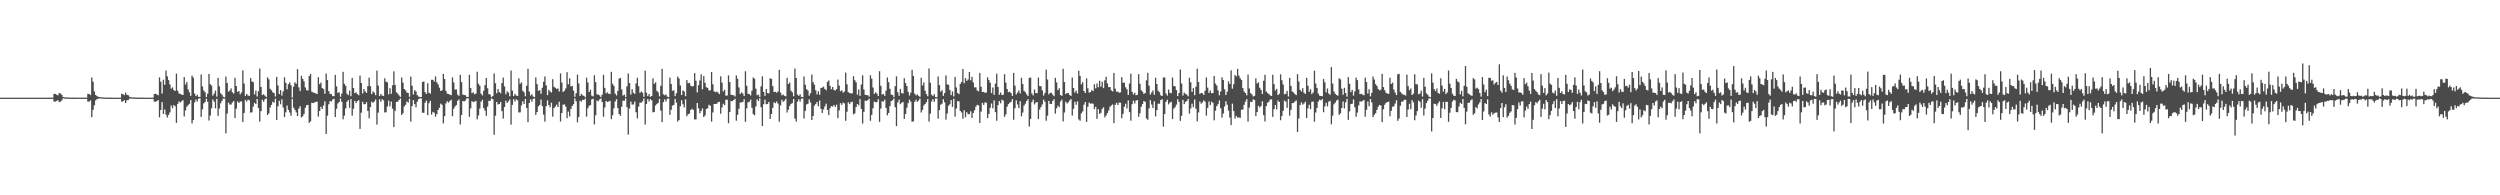 <?xml version="1.0" encoding="UTF-8"?>
<svg xmlns="http://www.w3.org/2000/svg" width="1920" height="150">
  <path d="M0 74.996h1v1.000H0zM1 74.995h1v1.000H1zM2 74.995h1v1.000H2zM3 74.996h1v1.000H3zM4 74.996h1v1.000H4zM5 74.995h1v1.000H5zM6 74.996h1v1.000H6zM7 74.995h1v1.000H7zM8 74.995h1v1.000H8zM9 74.995h1v1.000H9zM10 74.996h1v1.000H10zM11 74.996h1v1.000H11zM12 74.996h1v1.000H12zM13 74.995h1v1.000H13zM14 74.996h1v1.000H14zM15 74.995h1v1.000H15zM16 74.995h1v1.000H16zM17 74.996h1v1.000H17zM18 74.995h1v1.000H18zM19 74.995h1v1.000H19zM20 74.995h1v1.000H20zM21 74.996h1v1.000H21zM22 74.996h1v1.000H22zM23 74.996h1v1.000H23zM24 74.995h1v1.000H24zM25 74.993h1v1.000H25zM26 74.992h1v1.000H26zM27 74.992h1v1.000H27zM28 74.992h1v1.000H28zM29 74.991h1v1.000H29zM30 74.992h1v1.000H30zM31 74.993h1v1.000H31zM32 74.992h1v1.000H32zM33 74.991h1v1.000H33zM34 74.992h1v1.000H34zM35 74.991h1v1.000H35zM36 74.989h1v1.000H36zM37 74.993h1v1.000H37zM38 74.990h1v1.000H38zM39 74.990h1v1.000H39zM40 74.992h1v1.000H40zM41 72.065h1v5.909H41zM42 72.143h1v5.907H42zM43 72.696h1v4.891H43zM44 73.238h1v3.672H44zM45 71.348h1v7.081H45zM46 71.898h1v6.145H46zM47 72.757h1v4.359H47zM48 74.467h1v1.073H48zM49 74.712h1v1.000H49zM50 74.817h1v1.000H50zM51 74.871h1v1.000H51zM52 74.904h1v1.000H52zM53 74.933h1v1.000H53zM54 74.952h1v1.000H54zM55 74.964h1v1.000H55zM56 74.973h1v1.000H56zM57 74.978h1v1.000H57zM58 74.981h1v1.000H58zM59 74.986h1v1.000H59zM60 74.990h1v1.000H60zM61 74.991h1v1.000H61zM62 74.992h1v1.000H62zM63 74.992h1v1.000H63zM64 74.992h1v1.000H64zM65 74.992h1v1.000H65zM66 74.992h1v1.000H66zM67 72.054h1v6.007H67zM68 72.176h1v5.830H68zM69 73.020h1v4.101H69zM70 59.483h1v30.516H70zM71 62.754h1v21.612H71zM72 70.203h1v10.709H72zM73 72.910h1v4.190H73zM74 73.830h1v2.279H74zM75 74.357h1v1.466H75zM76 74.497h1v1.000H76zM77 74.709h1v1.000H77zM78 74.752h1v1.000H78zM79 74.848h1v1.000H79zM80 74.896h1v1.000H80zM81 74.933h1v1.000H81zM82 74.955h1v1.000H82zM83 74.964h1v1.000H83zM84 74.975h1v1.000H84zM85 74.979h1v1.000H85zM86 74.987h1v1.000H86zM87 74.990h1v1.000H87zM88 74.989h1v1.000H88zM89 74.991h1v1.000H89zM90 74.990h1v1.000H90zM91 74.991h1v1.000H91zM92 74.992h1v1.000H92zM93 72.002h1v6.114H93zM94 72.361h1v5.484H94zM95 73.118h1v3.829H95zM96 71.142h1v8.005H96zM97 72.843h1v4.178H97zM98 73.124h1v3.707H98zM99 74.294h1v1.449H99zM100 74.670h1v1.000H100zM101 74.772h1v1.000H101zM102 74.832h1v1.000H102zM103 74.873h1v1.000H103zM104 74.913h1v1.000H104zM105 74.944h1v1.000H105zM106 74.960h1v1.000H106zM107 74.967h1v1.000H107zM108 74.975h1v1.000H108zM109 74.980h1v1.000H109zM110 74.985h1v1.000H110zM111 74.988h1v1.000H111zM112 74.991h1v1.000H112zM113 74.991h1v1.000H113zM114 74.991h1v1.000H114zM115 74.991h1v1.000H115zM116 74.991h1v1.000H116zM117 74.990h1v1.000H117zM118 72.244h1v5.800H118zM119 71.995h1v6.122H119zM120 72.542h1v5.110H120zM121 73.145h1v3.725H121zM122 59.407h1v30.691H122zM123 62.740h1v21.728H123zM124 71.826h1v6.600H124zM125 61.186h1v26.374H125zM126 65.081h1v19.029H126zM127 54.204h1v33.877H127zM128 58.609h1v31.666H128zM129 61.542h1v26.742H129zM130 64.810h1v21.464H130zM131 68.034h1v12.973H131zM132 67.102h1v15.922H132zM133 69.175h1v11.534H133zM134 69.889h1v11.702H134zM135 56.550h1v37.792H135zM136 69.635h1v10.176H136zM137 71.724h1v6.178H137zM138 72.106h1v6.704H138zM139 72.635h1v5.075H139zM140 72.939h1v3.958H140zM141 59.164h1v30.279H141zM142 64.928h1v19.854H142zM143 63.071h1v18.839H143zM144 68.635h1v12.171H144zM145 70.929h1v8.771H145zM146 73.618h1v3.179H146zM147 58.042h1v36.779H147zM148 59.637h1v32.587H148zM149 71.818h1v6.883H149zM150 73.758h1v2.735H150zM151 72.802h1v5.211H151zM152 74.341h1v1.432H152zM153 74.462h1v1.000H153zM154 57.252h1v32.574H154zM155 66.373h1v17.628H155zM156 69.471h1v9.935H156zM157 70.798h1v7.653H157zM158 74.429h1v1.358H158zM159 71.863h1v6.207H159zM160 56.794h1v35.751H160zM161 64.640h1v24.130H161zM162 65.728h1v17.478H162zM163 73.466h1v2.997H163zM164 71.869h1v6.270H164zM165 69.600h1v13.581H165zM166 74.171h1v1.716H166zM167 59.807h1v29.174H167zM168 66.286h1v17.069H168zM169 71.601h1v7.770H169zM170 72.713h1v4.770H170zM171 74.287h1v1.394H171zM172 74.771h1v1.000H172zM173 58.847h1v43.536H173zM174 63.726h1v23.517H174zM175 70.420h1v8.429H175zM176 69.539h1v10.749H176zM177 67.905h1v12.401H177zM178 70.842h1v7.917H178zM179 71.821h1v5.790H179zM180 59.743h1v30.930H180zM181 66.078h1v17.360H181zM182 70.549h1v7.454H182zM183 69.890h1v9.167H183zM184 72.417h1v5.557H184zM185 70.963h1v6.916H185zM186 54.063h1v39.687H186zM187 64.130h1v22.610H187zM188 73.615h1v3.128H188zM189 72.147h1v5.905H189zM190 73.306h1v3.178H190zM191 73.655h1v3.406H191zM192 59.938h1v26.529H192zM193 62.642h1v23.640H193zM194 63.085h1v18.767H194zM195 72.435h1v6.588H195zM196 69.602h1v10.300H196zM197 74.099h1v1.887H197zM198 69.998h1v12.999H198zM199 52.630h1v40.738H199zM200 66.788h1v18.597H200zM201 73.017h1v3.625H201zM202 72.399h1v5.787H202zM203 73.448h1v2.792H203zM204 74.586h1v1.000H204zM205 59.413h1v28.918H205zM206 60.919h1v26.171H206zM207 68.201h1v14.370H207zM208 69.333h1v11.236H208zM209 70.920h1v7.198H209zM210 71.489h1v7.357H210zM211 74.138h1v1.674H211zM212 59.051h1v33.129H212zM213 65.600h1v16.080H213zM214 72.250h1v5.177H214zM215 69.214h1v10.934H215zM216 73.349h1v2.932H216zM217 70.143h1v12.384H217zM218 59.338h1v30.563H218zM219 63.615h1v22.727H219zM220 68.612h1v12.450H220zM221 64.617h1v19.814H221zM222 63.297h1v23.094H222zM223 65.486h1v23.434H223zM224 74.923h1v1.000H224zM225 66.546h1v16.154H225zM226 63.243h1v21.152H226zM227 64.291h1v21.984H227zM228 53.083h1v36.068H228zM229 67.103h1v16.307H229zM230 69.915h1v11.646H230zM231 58.220h1v32.004H231zM232 60.561h1v28.719H232zM233 62.402h1v25.115H233zM234 67.103h1v15.665H234zM235 69.284h1v11.533H235zM236 69.454h1v11.136H236zM237 58.437h1v35.940H237zM238 56.810h1v36.384H238zM239 70.370h1v8.559H239zM240 71.007h1v8.153H240zM241 71.346h1v7.387H241zM242 71.682h1v6.568H242zM243 72.256h1v5.834H243zM244 59.269h1v30.288H244zM245 64.594h1v20.667H245zM246 63.399h1v18.596H246zM247 67.626h1v16.045H247zM248 68.454h1v12.574H248zM249 71.963h1v5.914H249zM250 56.467h1v46.380H250zM251 61.477h1v27.391H251zM252 69.998h1v10.084H252zM253 72.068h1v5.530H253zM254 72.295h1v5.696H254zM255 73.766h1v2.750H255zM256 73.865h1v1.998H256zM257 57.551h1v32.305H257zM258 66.315h1v17.174H258zM259 71.332h1v8.151H259zM260 70.897h1v7.483H260zM261 74.278h1v1.390H261zM262 71.859h1v6.358H262zM263 55.120h1v36.459H263zM264 64.373h1v24.417H264zM265 65.874h1v17.358H265zM266 71.912h1v6.214H266zM267 73.051h1v3.878H267zM268 69.652h1v13.185H268zM269 73.905h1v2.113H269zM270 59.868h1v28.975H270zM271 67.569h1v15.977H271zM272 71.595h1v5.877H272zM273 70.907h1v8.253H273zM274 72.222h1v5.399H274zM275 73.190h1v3.764H275zM276 58.075h1v40.935H276zM277 63.735h1v22.775H277zM278 71.775h1v6.405H278zM279 68.338h1v11.807H279zM280 70.308h1v9.632H280zM281 71.304h1v7.199H281zM282 66.138h1v19.070H282zM283 59.590h1v31.279H283zM284 66.229h1v15.997H284zM285 72.223h1v5.836H285zM286 70.178h1v8.784H286zM287 71.103h1v6.901H287zM288 73.110h1v3.301H288zM289 54.205h1v41.474H289zM290 65.742h1v20.745H290zM291 73.780h1v2.435H291zM292 72.216h1v5.835H292zM293 73.380h1v2.790H293zM294 73.737h1v3.306H294zM295 60.128h1v26.219H295zM296 62.719h1v23.543H296zM297 63.243h1v18.504H297zM298 72.440h1v4.815H298zM299 67.715h1v14.018H299zM300 72.046h1v5.977H300zM301 65.466h1v18.013H301zM302 54.778h1v42.860H302zM303 65.339h1v19.779H303zM304 70.902h1v7.369H304zM305 71.845h1v6.261H305zM306 73.275h1v3.554H306zM307 74.379h1v1.226H307zM308 59.512h1v28.779H308zM309 63.432h1v23.531H309zM310 68.353h1v13.411H310zM311 69.380h1v11.097H311zM312 71.060h1v6.844H312zM313 71.446h1v7.338H313zM314 74.345h1v1.436H314zM315 58.759h1v34.617H315zM316 65.836h1v15.623H316zM317 72.547h1v4.302H317zM318 69.298h1v10.685H318zM319 70.238h1v12.208H319zM320 73.048h1v5.022H320zM321 74.138h1v1.975H321zM322 74.548h1v1.000H322zM323 74.434h1v1.036H323zM324 63.034h1v23.545H324zM325 62.522h1v24.090H325zM326 70.746h1v8.140H326zM327 72.164h1v5.092H327zM328 63.920h1v24.479H328zM329 71.145h1v8.129H329zM330 71.899h1v5.539H330zM331 61.249h1v26.780H331zM332 61.267h1v24.630H332zM333 62.624h1v23.951H333zM334 58.690h1v30.979H334zM335 63.206h1v24.466H335zM336 64.767h1v19.689H336zM337 67.339h1v15.421H337zM338 69.891h1v9.728H338zM339 69.267h1v11.205H339zM340 56.712h1v38.073H340zM341 60.692h1v28.524H341zM342 69.719h1v9.695H342zM343 71.899h1v5.849H343zM344 72.194h1v6.575H344zM345 72.721h1v4.885H345zM346 73.109h1v3.467H346zM347 59.420h1v29.846H347zM348 63.273h1v20.266H348zM349 68.838h1v12.909H349zM350 68.731h1v11.945H350zM351 72.719h1v4.670H351zM352 73.583h1v2.779H352zM353 57.463h1v38.125H353zM354 63.082h1v25.221H354zM355 72.675h1v4.897H355zM356 72.932h1v5.004H356zM357 73.185h1v3.994H357zM358 74.405h1v1.174H358zM359 74.448h1v1.000H359zM360 57.449h1v32.267H360zM361 67.567h1v15.676H361zM362 71.599h1v6.195H362zM363 70.880h1v7.548H363zM364 72.401h1v5.653H364zM365 71.876h1v5.604H365zM366 55.085h1v36.543H366zM367 64.301h1v24.374H367zM368 65.775h1v17.571H368zM369 71.944h1v6.104H369zM370 73.270h1v3.367H370zM371 69.692h1v13.324H371zM372 65.415h1v19.568H372zM373 59.841h1v29.126H373zM374 67.774h1v14.112H374zM375 72.225h1v5.180H375zM376 72.640h1v4.751H376zM377 74.586h1v1.000H377zM378 73.703h1v2.529H378zM379 56.357h1v47.185H379zM380 63.933h1v24.928H380zM381 71.617h1v6.730H381zM382 68.341h1v11.947H382zM383 70.730h1v9.138H383zM384 71.701h1v6.680H384zM385 63.803h1v21.562H385zM386 59.593h1v31.476H386zM387 66.341h1v15.856H387zM388 72.417h1v4.903H388zM389 70.197h1v8.936H389zM390 71.101h1v6.771H390zM391 73.954h1v2.429H391zM392 54.178h1v41.570H392zM393 69.571h1v10.962H393zM394 73.802h1v2.361H394zM395 72.143h1v5.903H395zM396 73.391h1v2.824H396zM397 73.695h1v3.367H397zM398 60.100h1v26.261H398zM399 64.373h1v21.894H399zM400 63.277h1v17.727H400zM401 69.669h1v8.179H401zM402 70.870h1v8.958H402zM403 73.994h1v1.997H403zM404 65.850h1v17.039H404zM405 52.805h1v41.036H405zM406 70.298h1v8.823H406zM407 73.393h1v2.895H407zM408 72.367h1v5.775H408zM409 74.148h1v1.757H409zM410 74.553h1v1.000H410zM411 59.504h1v28.783H411zM412 64.621h1v21.469H412zM413 69.723h1v12.007H413zM414 69.292h1v11.298H414zM415 72.047h1v4.407H415zM416 67.373h1v14.100H416zM417 62.769h1v25.255H417zM418 58.742h1v34.655H418zM419 65.532h1v16.013H419zM420 73.059h1v4.069H420zM421 68.959h1v11.704H421zM422 70.221h1v12.139H422zM423 71.046h1v7.819H423zM424 60.849h1v28.736H424zM425 66.591h1v16.460H425zM426 67.452h1v14.436H426zM427 68.264h1v12.058H427zM428 67.935h1v14.220H428zM429 70.230h1v7.904H429zM430 56.333h1v36.950H430zM431 63.392h1v23.433H431zM432 70.630h1v9.750H432zM433 69.683h1v10.497H433zM434 67.870h1v14.012H434zM435 55.409h1v35.351H435zM436 64.724h1v20.967H436zM437 60.113h1v29.285H437zM438 66.334h1v17.288H438zM439 65.973h1v15.392H439zM440 69.515h1v10.497H440zM441 74.336h1v1.163H441zM442 71.535h1v6.344H442zM443 57.356h1v36.599H443zM444 64.091h1v25.822H444zM445 73.684h1v3.630H445zM446 72.103h1v5.919H446zM447 73.238h1v3.374H447zM448 73.687h1v3.107H448zM449 74.686h1v1.000H449zM450 59.642h1v29.904H450zM451 63.312h1v19.829H451zM452 70.660h1v10.603H452zM453 68.924h1v11.756H453zM454 73.426h1v2.929H454zM455 74.033h1v1.827H455zM456 57.756h1v37.767H456zM457 63.061h1v25.441H457zM458 72.404h1v4.773H458zM459 72.652h1v5.161H459zM460 73.263h1v3.120H460zM461 74.610h1v1.000H461zM462 72.653h1v5.728H462zM463 57.490h1v32.188H463zM464 67.462h1v15.055H464zM465 71.745h1v5.787H465zM466 70.918h1v7.406H466zM467 71.977h1v6.027H467zM468 72.220h1v5.183H468zM469 55.150h1v36.401H469zM470 64.314h1v24.234H470zM471 65.923h1v17.249H471zM472 71.920h1v6.023H472zM473 73.316h1v2.863H473zM474 69.770h1v13.228H474zM475 60.349h1v27.214H475zM476 59.867h1v29.092H476zM477 68.690h1v13.295H477zM478 73.352h1v4.017H478zM479 72.719h1v4.654H479zM480 74.587h1v1.000H480zM481 66.344h1v15.944H481zM482 56.446h1v46.975H482zM483 63.745h1v19.661H483zM484 72.666h1v5.347H484zM485 68.530h1v11.784H485zM486 71.237h1v8.989H486zM487 72.160h1v5.831H487zM488 64.097h1v22.143H488zM489 59.698h1v31.228H489zM490 66.188h1v15.680H490zM491 71.314h1v7.446H491zM492 70.263h1v8.643H492zM493 71.177h1v6.655H493zM494 74.357h1v1.287H494zM495 54.266h1v41.375H495zM496 71.151h1v8.694H496zM497 73.819h1v2.289H497zM498 72.225h1v5.713H498zM499 74.341h1v1.807H499zM500 73.705h1v3.355H500zM501 60.182h1v26.157H501zM502 64.361h1v21.550H502zM503 63.208h1v17.767H503zM504 69.718h1v10.078H504zM505 70.841h1v8.170H505zM506 74.003h1v1.947H506zM507 65.913h1v19.022H507zM508 52.882h1v40.939H508zM509 72.454h1v6.001H509zM510 73.214h1v3.135H510zM511 72.485h1v5.512H511zM512 74.206h1v1.617H512zM513 74.661h1v1.000H513zM514 59.589h1v28.649H514zM515 64.482h1v19.855H515zM516 69.662h1v11.493H516zM517 69.370h1v11.222H517zM518 73.873h1v2.107H518zM519 71.552h1v7.274H519zM520 58.832h1v34.496H520zM521 60.314h1v31.898H521zM522 65.599h1v15.953H522zM523 72.944h1v4.010H523zM524 69.414h1v10.659H524zM525 70.259h1v12.232H525zM526 73.895h1v2.390H526zM527 61.487h1v27.784H527zM528 63.876h1v23.869H528zM529 63.593h1v23.677H529zM530 65.722h1v18.783H530zM531 66.414h1v17.141H531zM532 66.168h1v18.230H532zM533 56.131h1v35.672H533zM534 61.988h1v29.648H534zM535 70.974h1v8.113H535zM536 65.490h1v17.694H536zM537 61.772h1v25.233H537zM538 57.078h1v28.141H538zM539 68.562h1v14.726H539zM540 58.430h1v31.429H540zM541 63.608h1v25.071H541zM542 67.010h1v16.699H542zM543 67.469h1v15.644H543zM544 69.419h1v11.048H544zM545 69.388h1v11.840H545zM546 55.264h1v38.146H546zM547 64.703h1v21.670H547zM548 70.198h1v9.724H548zM549 70.763h1v9.127H549zM550 70.330h1v9.314H550zM551 71.090h1v7.413H551zM552 72.317h1v5.878H552zM553 58.600h1v28.741H553zM554 63.469h1v19.136H554zM555 70.233h1v9.438H555zM556 68.925h1v11.856H556zM557 73.456h1v3.158H557zM558 73.312h1v3.293H558zM559 57.844h1v36.844H559zM560 63.035h1v22.951H560zM561 72.734h1v4.772H561zM562 73.029h1v4.670H562zM563 73.172h1v3.612H563zM564 74.111h1v1.789H564zM565 57.944h1v34.763H565zM566 60.425h1v27.812H566zM567 67.144h1v16.432H567zM568 72.206h1v6.561H568zM569 70.911h1v7.674H569zM570 71.851h1v6.494H570zM571 73.773h1v2.401H571zM572 54.727h1v38.794H572zM573 65.821h1v17.389H573zM574 71.972h1v6.675H574zM575 72.333h1v5.750H575zM576 73.279h1v3.250H576zM577 69.576h1v13.202H577zM578 59.550h1v28.079H578zM579 60.417h1v28.164H579zM580 68.113h1v13.673H580zM581 73.115h1v3.171H581zM582 72.671h1v4.957H582zM583 74.465h1v1.015H583zM584 66.281h1v16.035H584zM585 58.635h1v38.135H585zM586 70.544h1v9.537H586zM587 73.603h1v2.965H587zM588 68.361h1v11.728H588zM589 71.450h1v8.376H589zM590 71.752h1v6.461H590zM591 60.115h1v31.217H591zM592 60.627h1v26.940H592zM593 66.145h1v16.694H593zM594 70.647h1v7.941H594zM595 70.518h1v8.734H595zM596 71.205h1v6.773H596zM597 70.267h1v9.314H597zM598 53.672h1v39.756H598zM599 71.041h1v9.967H599zM600 73.213h1v3.447H600zM601 72.548h1v5.650H601zM602 73.574h1v3.768H602zM603 74.008h1v1.846H603zM604 59.806h1v26.637H604zM605 64.502h1v19.738H605zM606 63.377h1v17.978H606zM607 69.666h1v10.123H607zM608 70.928h1v8.283H608zM609 73.948h1v2.091H609zM610 52.655h1v38.423H610zM611 59.856h1v33.517H611zM612 72.656h1v5.380H612zM613 73.641h1v2.582H613zM614 72.414h1v5.692H614zM615 74.445h1v1.352H615zM616 74.597h1v1.000H616zM617 58.728h1v32.359H617zM618 65.075h1v20.035H618zM619 68.526h1v11.695H619zM620 69.471h1v10.229H620zM621 73.468h1v2.880H621zM622 71.529h1v7.154H622zM623 57.316h1v34.846H623zM624 63.119h1v25.969H624zM625 65.095h1v16.037H625zM626 69.330h1v10.614H626zM627 72.432h1v5.867H627zM628 70.095h1v11.535H628zM629 72.746h1v4.430H629zM630 67.558h1v16.028H630zM631 67.302h1v19.492H631zM632 66.521h1v17.545H632zM633 68.288h1v13.435H633zM634 69.248h1v10.380H634zM635 62.863h1v21.581H635zM636 61.776h1v26.584H636zM637 65.915h1v17.233H637zM638 68.579h1v12.899H638zM639 66.833h1v15.027H639zM640 69.064h1v11.513H640zM641 69.513h1v12.582H641zM642 68.473h1v11.904H642zM643 61.056h1v29.701H643zM644 65.755h1v19.047H644zM645 70.063h1v9.165H645zM646 69.322h1v11.214H646zM647 71.161h1v7.616H647zM648 70.281h1v9.110H648zM649 55.762h1v37.019H649zM650 64.738h1v21.076H650zM651 70.739h1v7.775H651zM652 71.474h1v8.506H652zM653 71.724h1v6.825H653zM654 71.668h1v6.469H654zM655 58.524h1v29.260H655zM656 61.587h1v25.520H656zM657 63.161h1v19.083H657zM658 72.695h1v7.205H658zM659 68.711h1v12.253H659zM660 73.622h1v2.466H660zM661 64.932h1v18.695H661zM662 57.922h1v36.933H662zM663 68.700h1v17.183H663zM664 72.784h1v4.487H664zM665 72.997h1v4.562H665zM666 73.189h1v3.652H666zM667 74.167h1v1.607H667zM668 57.803h1v34.995H668zM669 60.413h1v27.826H669zM670 67.179h1v15.963H670zM671 72.076h1v5.944H671zM672 70.900h1v7.688H672zM673 71.887h1v6.497H673zM674 73.742h1v2.459H674zM675 54.691h1v38.884H675zM676 65.896h1v17.435H676zM677 72.563h1v5.242H677zM678 72.250h1v5.767H678zM679 73.636h1v2.888H679zM680 69.517h1v13.365H680zM681 59.490h1v29.108H681zM682 63.097h1v23.686H682zM683 68.175h1v13.343H683zM684 72.609h1v4.997H684zM685 72.966h1v4.086H685zM686 74.489h1v1.059H686zM687 66.184h1v16.140H687zM688 58.614h1v38.252H688zM689 70.825h1v7.861H689zM690 73.512h1v3.002H690zM691 68.296h1v11.755H691zM692 71.451h1v7.493H692zM693 71.825h1v6.436H693zM694 60.063h1v31.254H694zM695 63.794h1v23.766H695zM696 66.079h1v16.623H696zM697 70.457h1v8.767H697zM698 73.300h1v3.201H698zM699 71.138h1v7.012H699zM700 53.597h1v39.894H700zM701 58.341h1v34.826H701zM702 71.892h1v6.286H702zM703 73.263h1v3.337H703zM704 72.502h1v5.717H704zM705 73.565h1v3.716H705zM706 74.319h1v1.347H706zM707 59.751h1v26.692H707zM708 65.626h1v18.761H708zM709 63.284h1v17.766H709zM710 69.631h1v10.229H710zM711 72.233h1v6.222H711zM712 73.927h1v2.083H712zM713 52.587h1v40.791H713zM714 63.549h1v23.798H714zM715 72.722h1v5.220H715zM716 73.762h1v2.409H716zM717 72.299h1v5.945H717zM718 74.482h1v1.146H718zM719 74.638h1v1.000H719zM720 58.708h1v32.417H720zM721 65.340h1v19.256H721zM722 70.352h1v10.044H722zM723 69.365h1v10.241H723zM724 73.615h1v2.588H724zM725 71.458h1v7.140H725zM726 57.897h1v33.962H726zM727 64.784h1v22.418H727zM728 65.159h1v16.073H728zM729 69.172h1v10.889H729zM730 73.056h1v3.789H730zM731 70.240h1v11.857H731zM732 74.041h1v1.791H732zM733 59.102h1v30.435H733zM734 67.188h1v16.143H734zM735 71.463h1v6.179H735zM736 72.307h1v5.559H736zM737 64.403h1v20.792H737zM738 62.941h1v23.438H738zM739 52.999h1v38.181H739zM740 63.968h1v20.776H740zM741 59.956h1v30.105H741zM742 62.101h1v24.063H742zM743 61.102h1v26.647H743zM744 55.232h1v32.470H744zM745 61.672h1v23.842H745zM746 58.961h1v31.637H746zM747 63.346h1v23.403H747zM748 67.060h1v17.657H748zM749 67.097h1v14.799H749zM750 69.406h1v11.152H750zM751 70.177h1v10.745H751zM752 56.037h1v38.415H752zM753 66.643h1v19.142H753zM754 70.643h1v8.336H754zM755 70.490h1v10.077H755zM756 71.299h1v7.367H756zM757 70.965h1v7.902H757zM758 59.318h1v31.427H758zM759 61.527h1v25.965H759zM760 63.604h1v19.189H760zM761 71.493h1v8.030H761zM762 67.186h1v16.027H762zM763 72.861h1v4.174H763zM764 64.218h1v21.883H764zM765 56.588h1v36.114H765zM766 66.883h1v13.925H766zM767 72.768h1v4.828H767zM768 71.064h1v8.282H768zM769 73.024h1v3.531H769zM770 72.780h1v4.488H770zM771 56.994h1v32.708H771zM772 63.466h1v24.456H772zM773 68.408h1v13.513H773zM774 70.789h1v9.172H774zM775 70.413h1v8.502H775zM776 71.453h1v6.758H776zM777 73.674h1v2.462H777zM778 55.948h1v36.015H778zM779 65.795h1v17.353H779zM780 72.487h1v4.590H780zM781 71.032h1v9.258H781zM782 69.489h1v13.530H782zM783 71.778h1v5.928H783zM784 59.752h1v29.610H784zM785 64.569h1v21.897H785zM786 69.769h1v11.376H786zM787 70.814h1v8.815H787zM788 72.472h1v5.103H788zM789 73.798h1v2.392H789zM790 59.799h1v37.365H790zM791 59.536h1v31.889H791zM792 71.712h1v6.775H792zM793 73.285h1v3.281H793zM794 68.702h1v11.454H794zM795 71.433h1v7.413H795zM796 71.586h1v6.746H796zM797 59.586h1v31.927H797zM798 66.120h1v17.987H798zM799 66.276h1v15.936H799zM800 69.427h1v10.800H800zM801 73.434h1v3.050H801zM802 71.467h1v6.647H802zM803 53.502h1v39.246H803zM804 61.107h1v27.770H804zM805 72.514h1v5.017H805zM806 71.372h1v8.421H806zM807 71.207h1v8.702H807zM808 72.666h1v4.842H808zM809 73.883h1v2.282H809zM810 59.774h1v27.487H810zM811 63.271h1v19.906H811zM812 69.298h1v11.844H812zM813 67.797h1v14.476H813zM814 72.980h1v4.985H814zM815 73.650h1v2.836H815zM816 52.773h1v40.450H816zM817 63.036h1v23.411H817zM818 72.268h1v5.799H818zM819 71.381h1v8.123H819zM820 71.562h1v7.004H820zM821 72.919h1v4.216H821zM822 73.696h1v2.400H822zM823 59.528h1v29.236H823zM824 67.567h1v15.970H824zM825 71.134h1v7.046H825zM826 69.527h1v10.970H826zM827 71.776h1v6.093H827zM828 54.346h1v37.340H828zM829 58.329h1v34.379H829zM830 64.744h1v22.329H830zM831 63.160h1v22.460H831zM832 69.856h1v10.577H832zM833 71.381h1v6.975H833zM834 60.159h1v33.469H834zM835 67.823h1v14.157H835zM836 71.159h1v7.663H836zM837 70.658h1v8.977H837zM838 69.174h1v10.265H838zM839 69.987h1v9.674H839zM840 64.741h1v19.094H840zM841 67.900h1v14.133H841zM842 64.121h1v27.192H842zM843 67.014h1v16.873H843zM844 62.010h1v25.511H844zM845 66.507h1v20.120H845zM846 62.756h1v20.866H846zM847 67.620h1v14.830H847zM848 61.678h1v28.464H848zM849 59.006h1v29.690H849zM850 64.067h1v22.771H850zM851 66.952h1v17.900H851zM852 66.841h1v15.171H852zM853 69.379h1v11.635H853zM854 70.197h1v10.045H854zM855 56.001h1v38.549H855zM856 68.043h1v12.498H856zM857 70.420h1v8.606H857zM858 70.404h1v10.249H858zM859 71.224h1v7.528H859zM860 70.909h1v7.984H860zM861 59.230h1v31.606H861zM862 63.521h1v23.987H862zM863 63.510h1v18.467H863zM864 67.072h1v12.608H864zM865 68.597h1v14.727H865zM866 72.923h1v4.192H866zM867 64.159h1v21.970H867zM868 56.608h1v36.087H868zM869 70.537h1v9.494H869zM870 72.564h1v4.705H870zM871 71.209h1v8.252H871zM872 73.139h1v4.186H872zM873 72.742h1v4.097H873zM874 56.929h1v32.787H874zM875 64.286h1v22.731H875zM876 69.254h1v12.750H876zM877 70.385h1v9.537H877zM878 72.109h1v5.513H878zM879 71.491h1v6.757H879zM880 61.679h1v29.318H880zM881 55.911h1v36.083H881zM882 65.768h1v17.483H882zM883 72.645h1v4.313H883zM884 71.012h1v9.289H884zM885 69.481h1v13.535H885zM886 72.820h1v4.934H886zM887 59.681h1v29.691H887zM888 64.584h1v19.928H888zM889 69.728h1v9.927H889zM890 70.797h1v8.835H890zM891 73.164h1v3.680H891zM892 73.723h1v2.485H892zM893 59.492h1v37.772H893zM894 59.519h1v28.080H894zM895 71.774h1v6.469H895zM896 73.425h1v3.179H896zM897 68.704h1v11.493H897zM898 71.274h1v7.590H898zM899 71.642h1v6.521H899zM900 59.542h1v31.971H900zM901 66.066h1v17.334H901zM902 66.346h1v16.000H902zM903 69.198h1v11.197H903zM904 73.775h1v2.397H904zM905 71.407h1v6.872H905zM906 53.404h1v39.429H906zM907 64.097h1v24.818H907zM908 73.388h1v3.291H908zM909 71.109h1v8.878H909zM910 72.097h1v6.145H910zM911 72.662h1v4.846H911zM912 73.960h1v1.997H912zM913 59.711h1v27.576H913zM914 63.187h1v20.117H914zM915 70.626h1v9.012H915zM916 67.701h1v14.597H916zM917 73.109h1v3.290H917zM918 66.502h1v16.968H918zM919 52.777h1v40.459H919zM920 63.037h1v23.352H920zM921 72.072h1v5.888H921zM922 71.393h1v8.241H922zM923 71.577h1v7.050H923zM924 72.931h1v4.110H924zM925 69.637h1v8.449H925zM926 59.486h1v29.272H926zM927 67.311h1v15.514H927zM928 71.396h1v6.552H928zM929 69.469h1v11.263H929zM930 71.559h1v6.546H930zM931 71.399h1v7.612H931zM932 58.381h1v34.054H932zM933 64.201h1v20.846H933zM934 65.649h1v15.842H934zM935 69.440h1v10.535H935zM936 73.210h1v3.942H936zM937 70.318h1v12.785H937zM938 59.354h1v30.985H938zM939 61.426h1v25.773H939zM940 68.558h1v13.274H940zM941 72.945h1v4.841H941zM942 70.391h1v10.030H942zM943 62.462h1v22.544H943zM944 64.521h1v25.780H944zM945 53.959h1v42.116H945zM946 68.076h1v11.526H946zM947 64.653h1v20.663H947zM948 57.622h1v33.421H948zM949 58.679h1v30.378H949zM950 52.870h1v37.426H950zM951 58.085h1v32.066H951zM952 60.052h1v30.453H952zM953 61.463h1v22.796H953zM954 67.650h1v16.484H954zM955 70.262h1v10.218H955zM956 71.425h1v6.627H956zM957 73.208h1v2.951H957zM958 57.283h1v36.088H958zM959 67.999h1v14.615H959zM960 71.546h1v6.658H960zM961 72.510h1v5.870H961zM962 74.064h1v2.186H962zM963 73.578h1v3.314H963zM964 60.156h1v29.045H964zM965 64.077h1v21.988H965zM966 63.223h1v18.046H966zM967 67.378h1v15.144H967zM968 69.072h1v12.368H968zM969 72.191h1v5.579H969zM970 62.023h1v26.434H970zM971 57.461h1v35.839H971zM972 70.316h1v11.191H972zM973 71.354h1v7.535H973zM974 72.260h1v5.828H974zM975 73.233h1v3.243H975zM976 73.724h1v2.508H976zM977 57.453h1v32.276H977zM978 64.594h1v19.250H978zM979 69.457h1v11.162H979zM980 68.217h1v15.727H980zM981 73.005h1v4.154H981zM982 71.995h1v6.350H982zM983 57.089h1v35.286H983zM984 61.610h1v27.406H984zM985 64.853h1v20.255H985zM986 72.364h1v4.905H986zM987 71.970h1v6.067H987zM988 69.752h1v13.070H988zM989 74.095h1v1.873H989zM990 59.792h1v29.047H990zM991 65.980h1v18.411H991zM992 70.298h1v8.887H992zM993 71.005h1v8.046H993zM994 72.258h1v5.744H994zM995 73.065h1v4.071H995zM996 56.930h1v44.507H996zM997 62.621h1v28.400H997zM998 68.933h1v11.762H998zM999 70.252h1v8.355H999zM1000 67.683h1v12.660H1000zM1001 71.186h1v8.324H1001zM1002 72.142h1v6.006H1002zM1003 59.812h1v30.842H1003zM1004 65.848h1v17.315H1004zM1005 70.460h1v9.950H1005zM1006 68.499h1v15.312H1006zM1007 72.259h1v5.932H1007zM1008 71.027h1v7.007H1008zM1009 54.265h1v39.239H1009zM1010 64.140h1v22.309H1010zM1011 67.543h1v15.312H1011zM1012 71.862h1v6.151H1012zM1013 73.471h1v3.114H1013zM1014 73.704h1v3.407H1014zM1015 73.949h1v2.132H1015zM1016 60.722h1v25.486H1016zM1017 63.228h1v18.472H1017zM1018 70.895h1v8.057H1018zM1019 67.932h1v13.772H1019zM1020 71.816h1v6.254H1020zM1021 72.753h1v4.667H1021zM1022 51.553h1v43.923H1022zM1023 64.231h1v24.625H1023zM1024 70.261h1v9.843H1024zM1025 72.058h1v6.814H1025zM1026 72.931h1v4.263H1026zM1027 73.479h1v3.036H1027zM1028 60.088h1v28.072H1028zM1029 60.905h1v26.067H1029zM1030 68.079h1v14.872H1030zM1031 72.748h1v5.157H1031zM1032 67.362h1v15.887H1032zM1033 71.480h1v7.094H1033zM1034 74.212h1v1.694H1034zM1035 59.163h1v32.867H1035zM1036 64.354h1v21.200H1036zM1037 70.741h1v9.201H1037zM1038 68.993h1v10.717H1038zM1039 73.444h1v2.970H1039zM1040 70.214h1v12.171H1040zM1041 59.656h1v29.983H1041zM1042 61.535h1v24.939H1042zM1043 68.690h1v12.238H1043zM1044 72.363h1v5.469H1044zM1045 72.006h1v6.067H1045zM1046 72.678h1v4.853H1046zM1047 73.226h1v3.522H1047zM1048 59.598h1v29.998H1048zM1049 63.029h1v21.331H1049zM1050 71.837h1v6.194H1050zM1051 68.497h1v13.120H1051zM1052 73.995h1v2.026H1052zM1053 71.372h1v7.293H1053zM1054 58.739h1v31.218H1054zM1055 61.070h1v27.167H1055zM1056 64.633h1v22.292H1056zM1057 65.965h1v18.424H1057zM1058 68.351h1v13.611H1058zM1059 69.444h1v11.151H1059zM1060 68.880h1v12.183H1060zM1061 56.733h1v37.052H1061zM1062 66.886h1v17.050H1062zM1063 69.286h1v11.159H1063zM1064 71.212h1v7.784H1064zM1065 71.837h1v6.551H1065zM1066 72.165h1v5.807H1066zM1067 59.698h1v29.610H1067zM1068 64.458h1v20.662H1068zM1069 63.470h1v18.576H1069zM1070 68.822h1v12.738H1070zM1071 71.097h1v8.433H1071zM1072 73.009h1v3.988H1072zM1073 57.073h1v35.725H1073zM1074 56.655h1v34.366H1074zM1075 70.575h1v10.693H1075zM1076 71.764h1v6.339H1076zM1077 72.541h1v5.458H1077zM1078 72.870h1v3.788H1078zM1079 73.375h1v3.271H1079zM1080 57.366h1v32.465H1080zM1081 66.129h1v17.980H1081zM1082 69.273h1v10.371H1082zM1083 67.923h1v16.014H1083zM1084 72.978h1v3.901H1084zM1085 71.824h1v6.775H1085zM1086 57.014h1v35.359H1086zM1087 64.591h1v24.149H1087zM1088 64.827h1v20.528H1088zM1089 72.326h1v4.955H1089zM1090 71.893h1v6.300H1090zM1091 69.614h1v13.140H1091zM1092 74.128h1v2.018H1092zM1093 59.813h1v28.915H1093zM1094 66.547h1v16.876H1094zM1095 71.681h1v7.544H1095zM1096 72.683h1v4.710H1096zM1097 74.194h1v1.445H1097zM1098 74.624h1v1.000H1098zM1099 56.391h1v44.586H1099zM1100 63.418h1v27.244H1100zM1101 68.456h1v11.216H1101zM1102 69.974h1v9.972H1102zM1103 67.930h1v13.341H1103zM1104 71.334h1v7.981H1104zM1105 72.063h1v5.735H1105zM1106 60.086h1v30.509H1106zM1107 65.751h1v17.443H1107zM1108 70.404h1v7.863H1108zM1109 68.266h1v15.616H1109zM1110 72.251h1v5.916H1110zM1111 70.907h1v7.304H1111zM1112 54.183h1v39.374H1112zM1113 64.237h1v22.367H1113zM1114 67.518h1v15.329H1114zM1115 71.937h1v6.109H1115zM1116 73.493h1v3.103H1116zM1117 73.722h1v3.372H1117zM1118 60.595h1v25.472H1118zM1119 62.545h1v23.675H1119zM1120 63.303h1v18.537H1120zM1121 72.466h1v6.481H1121zM1122 69.744h1v10.085H1122zM1123 73.975h1v2.047H1123zM1124 65.897h1v16.958H1124zM1125 50.737h1v44.760H1125zM1126 66.549h1v19.151H1126zM1127 71.661h1v7.288H1127zM1128 72.433h1v6.487H1128zM1129 73.185h1v3.942H1129zM1130 73.605h1v2.639H1130zM1131 60.015h1v28.164H1131zM1132 60.977h1v26.074H1132zM1133 68.035h1v14.186H1133zM1134 67.338h1v15.915H1134zM1135 68.504h1v11.743H1135zM1136 71.422h1v7.146H1136zM1137 74.166h1v1.859H1137zM1138 59.168h1v32.924H1138zM1139 64.851h1v20.735H1139zM1140 70.783h1v8.436H1140zM1141 68.908h1v10.978H1141zM1142 73.833h1v2.458H1142zM1143 59.741h1v28.177H1143zM1144 59.869h1v29.682H1144zM1145 62.022h1v24.264H1145zM1146 61.623h1v26.499H1146zM1147 64.879h1v22.148H1147zM1148 63.569h1v22.979H1148zM1149 62.902h1v23.494H1149zM1150 65.355h1v24.796H1150zM1151 49.386h1v44.287H1151zM1152 69.517h1v13.573H1152zM1153 71.201h1v7.891H1153zM1154 57.835h1v32.116H1154zM1155 67.576h1v14.853H1155zM1156 70.666h1v9.407H1156zM1157 58.799h1v31.539H1157zM1158 61.589h1v27.401H1158zM1159 64.209h1v22.433H1159zM1160 65.898h1v19.651H1160zM1161 68.593h1v12.134H1161zM1162 69.174h1v11.721H1162zM1163 55.957h1v39.692H1163zM1164 59.561h1v30.960H1164zM1165 67.926h1v15.964H1165zM1166 70.958h1v7.721H1166zM1167 71.003h1v10.034H1167zM1168 71.439h1v6.537H1168zM1169 72.741h1v5.036H1169zM1170 59.994h1v30.105H1170zM1171 64.653h1v20.306H1171zM1172 63.474h1v18.331H1172zM1173 66.239h1v17.313H1173zM1174 69.469h1v10.456H1174zM1175 72.111h1v5.900H1175zM1176 56.058h1v42.991H1176zM1177 61.828h1v30.181H1177zM1178 68.332h1v12.551H1178zM1179 69.714h1v8.722H1179zM1180 70.715h1v8.645H1180zM1181 72.524h1v5.307H1181zM1182 73.039h1v3.597H1182zM1183 56.916h1v32.880H1183zM1184 65.807h1v17.640H1184zM1185 71.309h1v8.402H1185zM1186 67.684h1v16.275H1186zM1187 73.223h1v3.606H1187zM1188 71.833h1v6.572H1188zM1189 55.748h1v35.803H1189zM1190 64.270h1v24.156H1190zM1191 65.193h1v19.935H1191zM1192 71.129h1v8.893H1192zM1193 71.742h1v5.877H1193zM1194 69.579h1v13.414H1194zM1195 73.538h1v2.661H1195zM1196 59.858h1v29.491H1196zM1197 67.455h1v15.911H1197zM1198 71.399h1v6.290H1198zM1199 70.160h1v9.777H1199zM1200 72.209h1v5.422H1200zM1201 72.548h1v4.757H1201zM1202 57.516h1v39.977H1202zM1203 64.356h1v22.815H1203zM1204 70.677h1v9.205H1204zM1205 68.623h1v12.205H1205zM1206 69.070h1v11.089H1206zM1207 71.265h1v7.157H1207zM1208 65.197h1v20.101H1208zM1209 59.391h1v31.740H1209zM1210 65.681h1v16.563H1210zM1211 72.068h1v6.173H1211zM1212 68.801h1v15.183H1212zM1213 71.197h1v7.239H1213zM1214 73.322h1v3.250H1214zM1215 53.386h1v41.444H1215zM1216 65.576h1v20.497H1216zM1217 70.149h1v9.632H1217zM1218 70.908h1v9.041H1218zM1219 73.314h1v3.817H1219zM1220 72.627h1v4.961H1220zM1221 60.248h1v26.304H1221zM1222 62.165h1v25.046H1222zM1223 63.268h1v18.442H1223zM1224 70.001h1v8.419H1224zM1225 66.313h1v16.545H1225zM1226 72.142h1v5.750H1226zM1227 65.112h1v22.001H1227zM1228 54.666h1v39.570H1228zM1229 63.761h1v20.516H1229zM1230 69.384h1v10.792H1230zM1231 70.720h1v8.974H1231zM1232 72.737h1v4.881H1232zM1233 72.529h1v4.790H1233zM1234 60.062h1v28.660H1234zM1235 63.563h1v24.603H1235zM1236 68.076h1v13.862H1236zM1237 67.317h1v16.729H1237zM1238 69.967h1v10.171H1238zM1239 68.758h1v12.635H1239zM1240 67.092h1v14.875H1240zM1241 58.558h1v35.030H1241zM1242 64.725h1v20.667H1242zM1243 71.092h1v7.108H1243zM1244 68.484h1v13.169H1244zM1245 70.344h1v12.721H1245zM1246 70.691h1v8.658H1246zM1247 60.559h1v29.869H1247zM1248 66.147h1v18.516H1248zM1249 65.829h1v15.541H1249zM1250 67.260h1v13.238H1250zM1251 65.084h1v18.299H1251zM1252 70.825h1v8.405H1252zM1253 55.291h1v39.340H1253zM1254 60.021h1v28.396H1254zM1255 67.631h1v13.419H1255zM1256 69.487h1v10.644H1256zM1257 68.093h1v13.919H1257zM1258 54.535h1v37.193H1258zM1259 65.336h1v18.694H1259zM1260 58.816h1v31.324H1260zM1261 62.817h1v25.773H1261zM1262 64.056h1v20.604H1262zM1263 65.927h1v19.512H1263zM1264 68.947h1v11.589H1264zM1265 69.487h1v11.372H1265zM1266 55.997h1v39.604H1266zM1267 60.955h1v28.033H1267zM1268 67.914h1v15.942H1268zM1269 71.076h1v8.028H1269zM1270 71.254h1v9.758H1270zM1271 71.480h1v6.482H1271zM1272 72.869h1v4.233H1272zM1273 60.060h1v29.976H1273zM1274 63.547h1v20.147H1274zM1275 69.894h1v12.008H1275zM1276 67.129h1v15.973H1276zM1277 72.830h1v5.086H1277zM1278 73.013h1v3.657H1278zM1279 54.023h1v37.922H1279zM1280 63.419h1v25.110H1280zM1281 71.065h1v7.916H1281zM1282 70.575h1v8.256H1282zM1283 71.536h1v7.832H1283zM1284 72.793h1v4.990H1284zM1285 73.496h1v2.915H1285zM1286 56.936h1v32.698H1286zM1287 67.205h1v16.184H1287zM1288 71.303h1v6.757H1288zM1289 67.698h1v16.291H1289zM1290 71.812h1v6.559H1290zM1291 72.160h1v5.608H1291zM1292 55.759h1v35.791H1292zM1293 64.294h1v24.032H1293zM1294 65.025h1v19.977H1294zM1295 71.166h1v8.873H1295zM1296 71.811h1v5.780H1296zM1297 69.689h1v13.361H1297zM1298 65.587h1v19.318H1298zM1299 59.897h1v29.470H1299zM1300 67.346h1v14.494H1300zM1301 72.292h1v5.434H1301zM1302 70.869h1v8.501H1302zM1303 73.910h1v2.259H1303zM1304 73.583h1v2.664H1304zM1305 53.734h1v48.677H1305zM1306 64.597h1v21.680H1306zM1307 68.956h1v10.794H1307zM1308 68.710h1v12.071H1308zM1309 70.575h1v9.193H1309zM1310 71.487h1v7.120H1310zM1311 63.712h1v21.701H1311zM1312 59.492h1v31.790H1312zM1313 65.772h1v16.247H1313zM1314 69.645h1v14.028H1314zM1315 68.842h1v15.036H1315zM1316 71.246h1v7.181H1316zM1317 73.619h1v2.904H1317zM1318 53.387h1v41.409H1318zM1319 67.489h1v15.416H1319zM1320 71.574h1v7.165H1320zM1321 70.927h1v9.062H1321zM1322 73.356h1v3.407H1322zM1323 72.592h1v5.046H1323zM1324 60.309h1v26.187H1324zM1325 63.768h1v23.430H1325zM1326 63.319h1v17.738H1326zM1327 67.878h1v13.057H1327zM1328 69.163h1v13.046H1328zM1329 73.602h1v2.850H1329zM1330 64.650h1v21.508H1330zM1331 50.732h1v43.266H1331zM1332 68.877h1v12.667H1332zM1333 71.120h1v7.579H1333zM1334 70.879h1v9.007H1334zM1335 72.979h1v4.700H1335zM1336 72.611h1v4.658H1336zM1337 60.105h1v28.617H1337zM1338 64.076h1v22.436H1338zM1339 69.499h1v12.399H1339zM1340 67.380h1v16.721H1340zM1341 70.982h1v8.060H1341zM1342 71.367h1v7.549H1342zM1343 61.351h1v32.153H1343zM1344 58.672h1v34.146H1344zM1345 64.840h1v20.471H1345zM1346 71.470h1v6.656H1346zM1347 69.121h1v10.531H1347zM1348 70.191h1v12.835H1348zM1349 72.750h1v4.947H1349zM1350 58.129h1v32.543H1350zM1351 60.118h1v29.039H1351zM1352 64.495h1v24.011H1352zM1353 64.913h1v20.459H1353zM1354 65.418h1v18.937H1354zM1355 60.528h1v29.405H1355zM1356 54.122h1v43.120H1356zM1357 61.467h1v28.555H1357zM1358 72.287h1v6.517H1358zM1359 73.490h1v2.966H1359zM1360 60.881h1v27.105H1360zM1361 55.187h1v33.249H1361zM1362 68.048h1v13.735H1362zM1363 59.833h1v29.143H1363zM1364 61.539h1v26.628H1364zM1365 66.441h1v18.933H1365zM1366 68.107h1v14.133H1366zM1367 69.018h1v11.500H1367zM1368 70.513h1v9.412H1368zM1369 57.147h1v34.616H1369zM1370 63.099h1v25.437H1370zM1371 70.931h1v7.798H1371zM1372 69.968h1v9.934H1372zM1373 69.424h1v12.431H1373zM1374 71.340h1v7.537H1374zM1375 69.553h1v9.908H1375zM1376 66.595h1v15.147H1376zM1377 72.376h1v5.315H1377zM1378 72.671h1v4.666H1378zM1379 71.685h1v6.478H1379zM1380 73.396h1v2.872H1380zM1381 73.780h1v2.453H1381zM1382 58.745h1v36.104H1382zM1383 64.535h1v21.735H1383zM1384 72.812h1v4.689H1384zM1385 67.313h1v15.153H1385zM1386 67.241h1v14.949H1386zM1387 71.562h1v6.322H1387zM1388 72.029h1v6.723H1388zM1389 69.176h1v12.002H1389zM1390 73.048h1v4.075H1390zM1391 73.170h1v3.488H1391zM1392 70.387h1v9.256H1392zM1393 73.840h1v2.161H1393zM1394 74.257h1v1.672H1394zM1395 56.913h1v35.137H1395zM1396 62.857h1v25.761H1396zM1397 72.936h1v4.085H1397zM1398 68.918h1v11.862H1398zM1399 70.883h1v7.962H1399zM1400 71.249h1v7.434H1400zM1401 69.313h1v11.595H1401zM1402 68.731h1v11.555H1402zM1403 73.065h1v3.795H1403zM1404 73.564h1v3.066H1404zM1405 68.508h1v12.525H1405zM1406 73.946h1v2.279H1406zM1407 74.283h1v1.768H1407zM1408 58.051h1v42.862H1408zM1409 64.305h1v19.065H1409zM1410 71.944h1v6.203H1410zM1411 70.110h1v10.196H1411zM1412 71.910h1v6.786H1412zM1413 72.588h1v4.670H1413zM1414 69.439h1v11.893H1414zM1415 69.674h1v10.676H1415zM1416 73.234h1v3.525H1416zM1417 67.211h1v15.168H1417zM1418 70.065h1v11.495H1418zM1419 74.080h1v1.870H1419zM1420 74.141h1v1.904H1420zM1421 57.245h1v37.267H1421zM1422 71.377h1v7.508H1422zM1423 73.001h1v3.913H1423zM1424 67.622h1v14.765H1424zM1425 73.619h1v2.710H1425zM1426 72.100h1v6.837H1426zM1427 67.596h1v14.213H1427zM1428 72.462h1v5.790H1428zM1429 73.150h1v3.669H1429zM1430 69.628h1v11.545H1430zM1431 72.691h1v4.389H1431zM1432 73.916h1v2.350H1432zM1433 68.154h1v16.512H1433zM1434 55.000h1v37.496H1434zM1435 72.267h1v6.328H1435zM1436 73.195h1v3.839H1436zM1437 66.904h1v16.735H1437zM1438 73.614h1v2.837H1438zM1439 71.520h1v7.125H1439zM1440 65.218h1v16.053H1440zM1441 72.693h1v4.567H1441zM1442 73.185h1v3.461H1442zM1443 66.446h1v17.513H1443zM1444 67.770h1v16.087H1444zM1445 70.403h1v9.133H1445zM1446 57.460h1v37.480H1446zM1447 57.539h1v30.594H1447zM1448 72.655h1v5.181H1448zM1449 73.038h1v4.110H1449zM1450 68.970h1v12.407H1450zM1451 70.809h1v7.699H1451zM1452 71.992h1v5.725H1452zM1453 66.510h1v17.949H1453zM1454 66.047h1v21.084H1454zM1455 64.102h1v22.863H1455zM1456 67.246h1v15.606H1456zM1457 68.447h1v12.503H1457zM1458 61.200h1v24.727H1458zM1459 57.286h1v35.096H1459zM1460 63.652h1v22.713H1460zM1461 65.809h1v18.023H1461zM1462 65.694h1v18.254H1462zM1463 68.614h1v13.724H1463zM1464 68.534h1v13.630H1464zM1465 71.233h1v8.569H1465zM1466 59.699h1v29.393H1466zM1467 62.803h1v25.348H1467zM1468 66.060h1v18.221H1468zM1469 66.358h1v18.800H1469zM1470 68.532h1v12.727H1470zM1471 69.032h1v11.131H1471zM1472 58.504h1v32.446H1472zM1473 62.682h1v23.975H1473zM1474 70.599h1v8.218H1474zM1475 69.464h1v10.811H1475zM1476 68.996h1v13.193H1476zM1477 71.203h1v7.887H1477zM1478 68.712h1v13.154H1478zM1479 60.254h1v27.771H1479zM1480 66.374h1v16.783H1480zM1481 69.964h1v8.996H1481zM1482 69.224h1v11.358H1482zM1483 71.901h1v6.237H1483zM1484 70.776h1v7.089H1484zM1485 58.350h1v36.250H1485zM1486 64.931h1v20.832H1486zM1487 72.977h1v4.150H1487zM1488 66.808h1v16.097H1488zM1489 69.274h1v12.157H1489zM1490 71.354h1v6.720H1490zM1491 62.197h1v25.306H1491zM1492 61.641h1v26.016H1492zM1493 65.823h1v16.767H1493zM1494 71.575h1v7.541H1494zM1495 68.847h1v11.999H1495zM1496 71.160h1v7.144H1496zM1497 73.658h1v2.548H1497zM1498 56.583h1v34.452H1498zM1499 67.486h1v17.995H1499zM1500 73.141h1v3.974H1500zM1501 68.767h1v12.207H1501zM1502 70.696h1v8.317H1502zM1503 71.135h1v7.389H1503zM1504 62.320h1v23.900H1504zM1505 61.136h1v27.058H1505zM1506 65.860h1v16.670H1506zM1507 68.528h1v14.006H1507zM1508 68.327h1v13.632H1508zM1509 71.046h1v7.476H1509zM1510 73.939h1v2.041H1510zM1511 60.238h1v39.745H1511zM1512 63.588h1v20.072H1512zM1513 72.268h1v5.605H1513zM1514 69.982h1v10.374H1514zM1515 71.904h1v6.916H1515zM1516 72.523h1v4.815H1516zM1517 60.960h1v28.836H1517zM1518 61.598h1v25.296H1518zM1519 66.157h1v16.310H1519zM1520 68.313h1v13.513H1520zM1521 69.285h1v12.140H1521zM1522 71.255h1v7.240H1522zM1523 67.338h1v14.875H1523zM1524 57.053h1v36.591H1524zM1525 72.380h1v6.439H1525zM1526 72.941h1v4.162H1526zM1527 67.452h1v15.081H1527zM1528 72.007h1v5.811H1528zM1529 72.188h1v6.888H1529zM1530 61.599h1v26.194H1530zM1531 64.112h1v20.244H1531zM1532 65.852h1v16.379H1532zM1533 65.829h1v17.510H1533zM1534 72.732h1v4.273H1534zM1535 71.067h1v7.378H1535zM1536 54.745h1v37.250H1536zM1537 62.540h1v24.368H1537zM1538 72.537h1v5.205H1538zM1539 72.989h1v3.996H1539zM1540 66.778h1v16.941H1540zM1541 71.582h1v7.143H1541zM1542 71.937h1v6.103H1542zM1543 60.603h1v27.073H1543zM1544 65.318h1v19.211H1544zM1545 66.103h1v15.905H1545zM1546 66.167h1v17.850H1546zM1547 67.815h1v16.222H1547zM1548 68.349h1v12.004H1548zM1549 57.393h1v35.949H1549zM1550 61.785h1v26.144H1550zM1551 72.583h1v4.908H1551zM1552 61.080h1v25.745H1552zM1553 61.923h1v25.497H1553zM1554 64.450h1v18.001H1554zM1555 71.718h1v7.728H1555zM1556 67.343h1v16.829H1556zM1557 71.122h1v7.843H1557zM1558 72.491h1v4.838H1558zM1559 63.155h1v22.881H1559zM1560 69.818h1v11.487H1560zM1561 61.685h1v26.230H1561zM1562 53.767h1v45.957H1562zM1563 64.209h1v22.733H1563zM1564 70.579h1v9.797H1564zM1565 63.420h1v22.666H1565zM1566 60.532h1v27.058H1566zM1567 54.162h1v34.801H1567zM1568 65.365h1v19.590H1568zM1569 59.797h1v29.251H1569zM1570 62.588h1v24.997H1570zM1571 65.985h1v16.921H1571zM1572 66.379h1v18.182H1572zM1573 69.286h1v11.931H1573zM1574 69.268h1v11.172H1574zM1575 56.587h1v37.636H1575zM1576 64.532h1v21.846H1576zM1577 70.873h1v7.791H1577zM1578 66.669h1v17.293H1578zM1579 69.470h1v10.436H1579zM1580 70.559h1v9.452H1580zM1581 60.040h1v28.637H1581zM1582 61.391h1v26.554H1582zM1583 63.136h1v19.558H1583zM1584 71.423h1v8.445H1584zM1585 66.078h1v17.052H1585zM1586 67.075h1v15.778H1586zM1587 64.317h1v19.448H1587zM1588 58.938h1v35.422H1588zM1589 68.376h1v17.829H1589zM1590 72.887h1v3.797H1590zM1591 65.791h1v18.686H1591zM1592 69.734h1v10.590H1592zM1593 68.319h1v12.924H1593zM1594 56.914h1v32.703H1594zM1595 60.376h1v27.558H1595zM1596 68.150h1v14.357H1596zM1597 69.396h1v10.297H1597zM1598 68.324h1v13.570H1598zM1599 71.663h1v6.260H1599zM1600 73.529h1v2.952H1600zM1601 56.202h1v35.699H1601zM1602 66.038h1v17.203H1602zM1603 72.212h1v5.632H1603zM1604 66.192h1v18.396H1604zM1605 71.704h1v6.864H1605zM1606 68.735h1v14.231H1606zM1607 59.533h1v28.981H1607zM1608 62.622h1v23.872H1608zM1609 68.079h1v13.069H1609zM1610 67.931h1v15.054H1610zM1611 69.484h1v9.564H1611zM1612 68.068h1v13.873H1612zM1613 66.450h1v16.503H1613zM1614 59.280h1v43.121H1614zM1615 70.025h1v10.165H1615zM1616 72.146h1v5.779H1616zM1617 68.402h1v13.598H1617zM1618 72.339h1v5.426H1618zM1619 71.955h1v5.767H1619zM1620 60.215h1v29.644H1620zM1621 64.516h1v19.749H1621zM1622 66.078h1v16.000H1622zM1623 65.297h1v20.158H1623zM1624 70.121h1v10.138H1624zM1625 71.344h1v7.040H1625zM1626 54.312h1v37.132H1626zM1627 59.842h1v31.699H1627zM1628 71.000h1v6.731H1628zM1629 73.262h1v3.091H1629zM1630 67.170h1v15.803H1630zM1631 71.494h1v6.960H1631zM1632 71.762h1v7.049H1632zM1633 60.154h1v27.474H1633zM1634 64.031h1v20.379H1634zM1635 63.298h1v17.716H1635zM1636 66.124h1v18.753H1636zM1637 72.211h1v6.810H1637zM1638 68.462h1v13.885H1638zM1639 53.802h1v40.364H1639zM1640 63.419h1v24.196H1640zM1641 72.356h1v5.528H1641zM1642 70.366h1v10.360H1642zM1643 65.142h1v20.096H1643zM1644 71.399h1v7.245H1644zM1645 72.150h1v5.866H1645zM1646 58.549h1v29.623H1646zM1647 66.114h1v17.883H1647zM1648 70.552h1v9.987H1648zM1649 63.708h1v21.891H1649zM1650 69.274h1v12.801H1650zM1651 52.166h1v42.370H1651zM1652 59.109h1v33.591H1652zM1653 64.812h1v22.193H1653zM1654 62.130h1v23.742H1654zM1655 67.646h1v15.435H1655zM1656 70.249h1v10.425H1656zM1657 59.297h1v35.587H1657zM1658 66.435h1v17.276H1658zM1659 68.689h1v10.883H1659zM1660 70.316h1v9.299H1660zM1661 69.789h1v11.395H1661zM1662 68.853h1v12.129H1662zM1663 65.353h1v18.840H1663zM1664 67.247h1v16.652H1664zM1665 56.782h1v34.064H1665zM1666 63.412h1v25.780H1666zM1667 61.553h1v27.617H1667zM1668 65.652h1v21.317H1668zM1669 61.940h1v24.282H1669zM1670 65.921h1v20.300H1670zM1671 62.152h1v24.884H1671zM1672 59.789h1v29.105H1672zM1673 62.746h1v24.798H1673zM1674 67.118h1v15.646H1674zM1675 66.558h1v17.850H1675zM1676 69.309h1v11.317H1676zM1677 70.382h1v9.840H1677zM1678 57.872h1v35.655H1678zM1679 64.166h1v21.720H1679zM1680 71.040h1v7.489H1680zM1681 66.708h1v17.210H1681zM1682 70.937h1v8.496H1682zM1683 70.657h1v9.086H1683zM1684 60.421h1v28.032H1684zM1685 61.350h1v26.601H1685zM1686 63.397h1v19.181H1686zM1687 70.771h1v9.065H1687zM1688 65.024h1v18.751H1688zM1689 66.905h1v15.380H1689zM1690 65.623h1v16.814H1690zM1691 57.337h1v35.656H1691zM1692 69.188h1v10.294H1692zM1693 73.191h1v3.641H1693zM1694 65.776h1v18.452H1694zM1695 69.996h1v9.955H1695zM1696 68.474h1v12.808H1696zM1697 59.270h1v29.518H1697zM1698 62.840h1v24.388H1698zM1699 68.067h1v13.710H1699zM1700 67.838h1v14.469H1700zM1701 69.345h1v10.514H1701zM1702 71.023h1v7.830H1702zM1703 73.899h1v2.444H1703zM1704 56.659h1v34.602H1704zM1705 64.442h1v18.315H1705zM1706 72.371h1v4.998H1706zM1707 66.285h1v18.126H1707zM1708 68.987h1v12.971H1708zM1709 70.580h1v9.182H1709zM1710 60.432h1v28.793H1710zM1711 64.432h1v22.310H1711zM1712 69.486h1v11.509H1712zM1713 67.971h1v14.539H1713zM1714 71.978h1v5.561H1714zM1715 67.975h1v14.038H1715zM1716 60.774h1v43.315H1716zM1717 57.728h1v34.295H1717zM1718 70.398h1v9.904H1718zM1719 72.470h1v5.184H1719zM1720 68.549h1v13.284H1720zM1721 72.172h1v5.363H1721zM1722 72.148h1v5.563H1722zM1723 61.593h1v27.980H1723zM1724 66.106h1v18.054H1724zM1725 67.461h1v14.969H1725zM1726 65.028h1v20.071H1726zM1727 72.807h1v4.513H1727zM1728 72.110h1v5.933H1728zM1729 56.327h1v38.520H1729zM1730 63.255h1v23.759H1730zM1731 72.635h1v4.602H1731zM1732 71.516h1v8.904H1732zM1733 67.204h1v15.689H1733zM1734 71.454h1v7.217H1734zM1735 72.379h1v5.709H1735zM1736 61.289h1v26.763H1736zM1737 63.806h1v19.682H1737zM1738 70.208h1v11.432H1738zM1739 64.461h1v21.024H1739zM1740 72.655h1v5.320H1740zM1741 67.948h1v14.339H1741zM1742 55.036h1v40.360H1742zM1743 65.019h1v21.198H1743zM1744 72.807h1v4.837H1744zM1745 65.384h1v20.246H1745zM1746 68.747h1v11.280H1746zM1747 71.331h1v7.133H1747zM1748 71.945h1v5.547H1748zM1749 58.751h1v29.597H1749zM1750 66.512h1v17.238H1750zM1751 70.440h1v8.240H1751zM1752 64.311h1v21.568H1752zM1753 67.976h1v13.711H1753zM1754 66.762h1v17.466H1754zM1755 58.733h1v35.131H1755zM1756 64.452h1v21.276H1756zM1757 65.805h1v15.390H1757zM1758 67.702h1v17.085H1758zM1759 68.723h1v11.947H1759zM1760 69.023h1v12.219H1760zM1761 55.887h1v36.596H1761zM1762 59.410h1v33.367H1762zM1763 63.578h1v21.281H1763zM1764 68.288h1v14.556H1764zM1765 62.546h1v22.807H1765zM1766 62.975h1v22.337H1766zM1767 63.128h1v24.422H1767zM1768 48.718h1v47.554H1768zM1769 61.134h1v24.109H1769zM1770 71.748h1v7.180H1770zM1771 62.125h1v24.977H1771zM1772 64.211h1v21.520H1772zM1773 50.142h1v42.640H1773zM1774 63.621h1v22.384H1774zM1775 61.246h1v27.757H1775zM1776 64.310h1v22.849H1776zM1777 67.445h1v13.696H1777zM1778 66.961h1v16.408H1778zM1779 69.291h1v10.806H1779zM1780 70.585h1v8.679H1780zM1781 70.837h1v8.157H1781zM1782 71.206h1v7.574H1782zM1783 71.459h1v6.861H1783zM1784 67.895h1v13.958H1784zM1785 72.050h1v6.042H1785zM1786 72.665h1v5.260H1786zM1787 72.406h1v5.010H1787zM1788 72.257h1v5.215H1788zM1789 73.297h1v3.514H1789zM1790 72.278h1v4.762H1790zM1791 73.028h1v3.864H1791zM1792 68.511h1v13.552H1792zM1793 72.661h1v4.628H1793zM1794 73.498h1v3.179H1794zM1795 73.932h1v2.306H1795zM1796 73.419h1v2.713H1796zM1797 69.210h1v11.201H1797zM1798 73.356h1v3.646H1798zM1799 72.975h1v3.880H1799zM1800 73.298h1v3.263H1800zM1801 74.199h1v1.642H1801zM1802 74.261h1v1.515H1802zM1803 68.326h1v13.272H1803zM1804 71.093h1v8.159H1804zM1805 73.715h1v2.844H1805zM1806 73.937h1v2.227H1806zM1807 73.533h1v3.022H1807zM1808 73.856h1v2.131H1808zM1809 73.710h1v2.526H1809zM1810 70.787h1v8.769H1810zM1811 73.224h1v3.551H1811zM1812 73.660h1v2.737H1812zM1813 73.475h1v3.020H1813zM1814 74.188h1v1.662H1814zM1815 73.928h1v2.128H1815zM1816 73.146h1v3.989H1816zM1817 73.340h1v3.040H1817zM1818 68.160h1v13.736H1818zM1819 74.127h1v1.941H1819zM1820 73.609h1v2.724H1820zM1821 73.892h1v2.400H1821zM1822 73.794h1v3.479H1822zM1823 70.546h1v8.194H1823zM1824 72.912h1v4.395H1824zM1825 73.514h1v3.165H1825zM1826 73.389h1v3.147H1826zM1827 74.443h1v1.000H1827zM1828 74.008h1v2.001H1828zM1829 67.814h1v14.296H1829zM1830 72.980h1v4.235H1830zM1831 73.795h1v2.451H1831zM1832 73.269h1v3.221H1832zM1833 73.472h1v3.307H1833zM1834 73.819h1v2.341H1834zM1835 69.499h1v11.677H1835zM1836 69.413h1v9.503H1836zM1837 73.303h1v3.079H1837zM1838 73.800h1v2.597H1838zM1839 73.543h1v3.287H1839zM1840 74.196h1v1.571H1840zM1841 73.941h1v2.104H1841zM1842 72.755h1v4.289H1842zM1843 73.051h1v3.825H1843zM1844 67.942h1v14.366H1844zM1845 73.631h1v2.888H1845zM1846 73.924h1v1.923H1846zM1847 73.553h1v2.634H1847zM1848 68.099h1v13.419H1848zM1849 73.665h1v2.699H1849zM1850 72.791h1v4.285H1850zM1851 73.844h1v2.132H1851zM1852 73.247h1v3.431H1852zM1853 74.221h1v1.516H1853zM1854 74.247h1v1.558H1854zM1855 68.193h1v13.510H1855zM1856 73.895h1v2.715H1856zM1857 73.698h1v2.597H1857zM1858 73.497h1v3.104H1858zM1859 73.919h1v2.093H1859zM1860 73.676h1v2.594H1860zM1861 70.413h1v9.567H1861zM1862 72.837h1v4.144H1862zM1863 73.184h1v3.703H1863zM1864 73.990h1v2.154H1864zM1865 73.397h1v3.144H1865zM1866 73.845h1v2.065H1866zM1867 73.899h1v2.228H1867zM1868 72.989h1v4.197H1868zM1869 68.528h1v12.908H1869zM1870 71.320h1v7.639H1870zM1871 68.421h1v14.774H1871zM1872 66.403h1v15.471H1872zM1873 66.636h1v22.682H1873zM1874 60.830h1v27.002H1874zM1875 60.979h1v26.665H1875zM1876 63.574h1v26.959H1876zM1877 63.447h1v21.733H1877zM1878 60.391h1v29.186H1878zM1879 60.632h1v31.057H1879zM1880 67.085h1v18.455H1880zM1881 65.762h1v18.924H1881zM1882 66.925h1v14.702H1882zM1883 69.511h1v14.686H1883zM1884 67.172h1v17.209H1884zM1885 70.140h1v10.750H1885zM1886 66.062h1v16.985H1886zM1887 68.897h1v12.504H1887zM1888 67.998h1v13.793H1888zM1889 67.048h1v13.260H1889zM1890 68.955h1v10.955H1890zM1891 72.034h1v6.853H1891zM1892 70.960h1v9.909H1892zM1893 70.646h1v8.613H1893zM1894 71.426h1v7.393H1894zM1895 71.963h1v6.757H1895zM1896 73.255h1v4.115H1896zM1897 73.564h1v3.006H1897zM1898 74.105h1v1.577H1898zM1899 74.401h1v1.217H1899zM1900 74.649h1v1.000H1900zM1901 74.779h1v1.000H1901zM1902 74.686h1v1.000H1902zM1903 74.846h1v1.000H1903zM1904 74.825h1v1.000H1904zM1905 74.936h1v1.000H1905zM1906 74.947h1v1.000H1906zM1907 74.960h1v1.000H1907zM1908 74.965h1v1.000H1908zM1909 74.967h1v1.000H1909zM1910 74.991h1v1.000H1910zM1911 74.992h1v1.000H1911zM1912 74.995h1v1.000H1912zM1913 74.996h1v1.000H1913zM1914 74.995h1v1.000H1914zM1915 74.995h1v1.000H1915zM1916 74.995h1v1.000H1916zM1917 74.994h1v1.000H1917zM1918 74.995h1v1.000H1918zM1919 74.995h1v1.000H1919z" fill="#4a4a4a"></path>
</svg>
